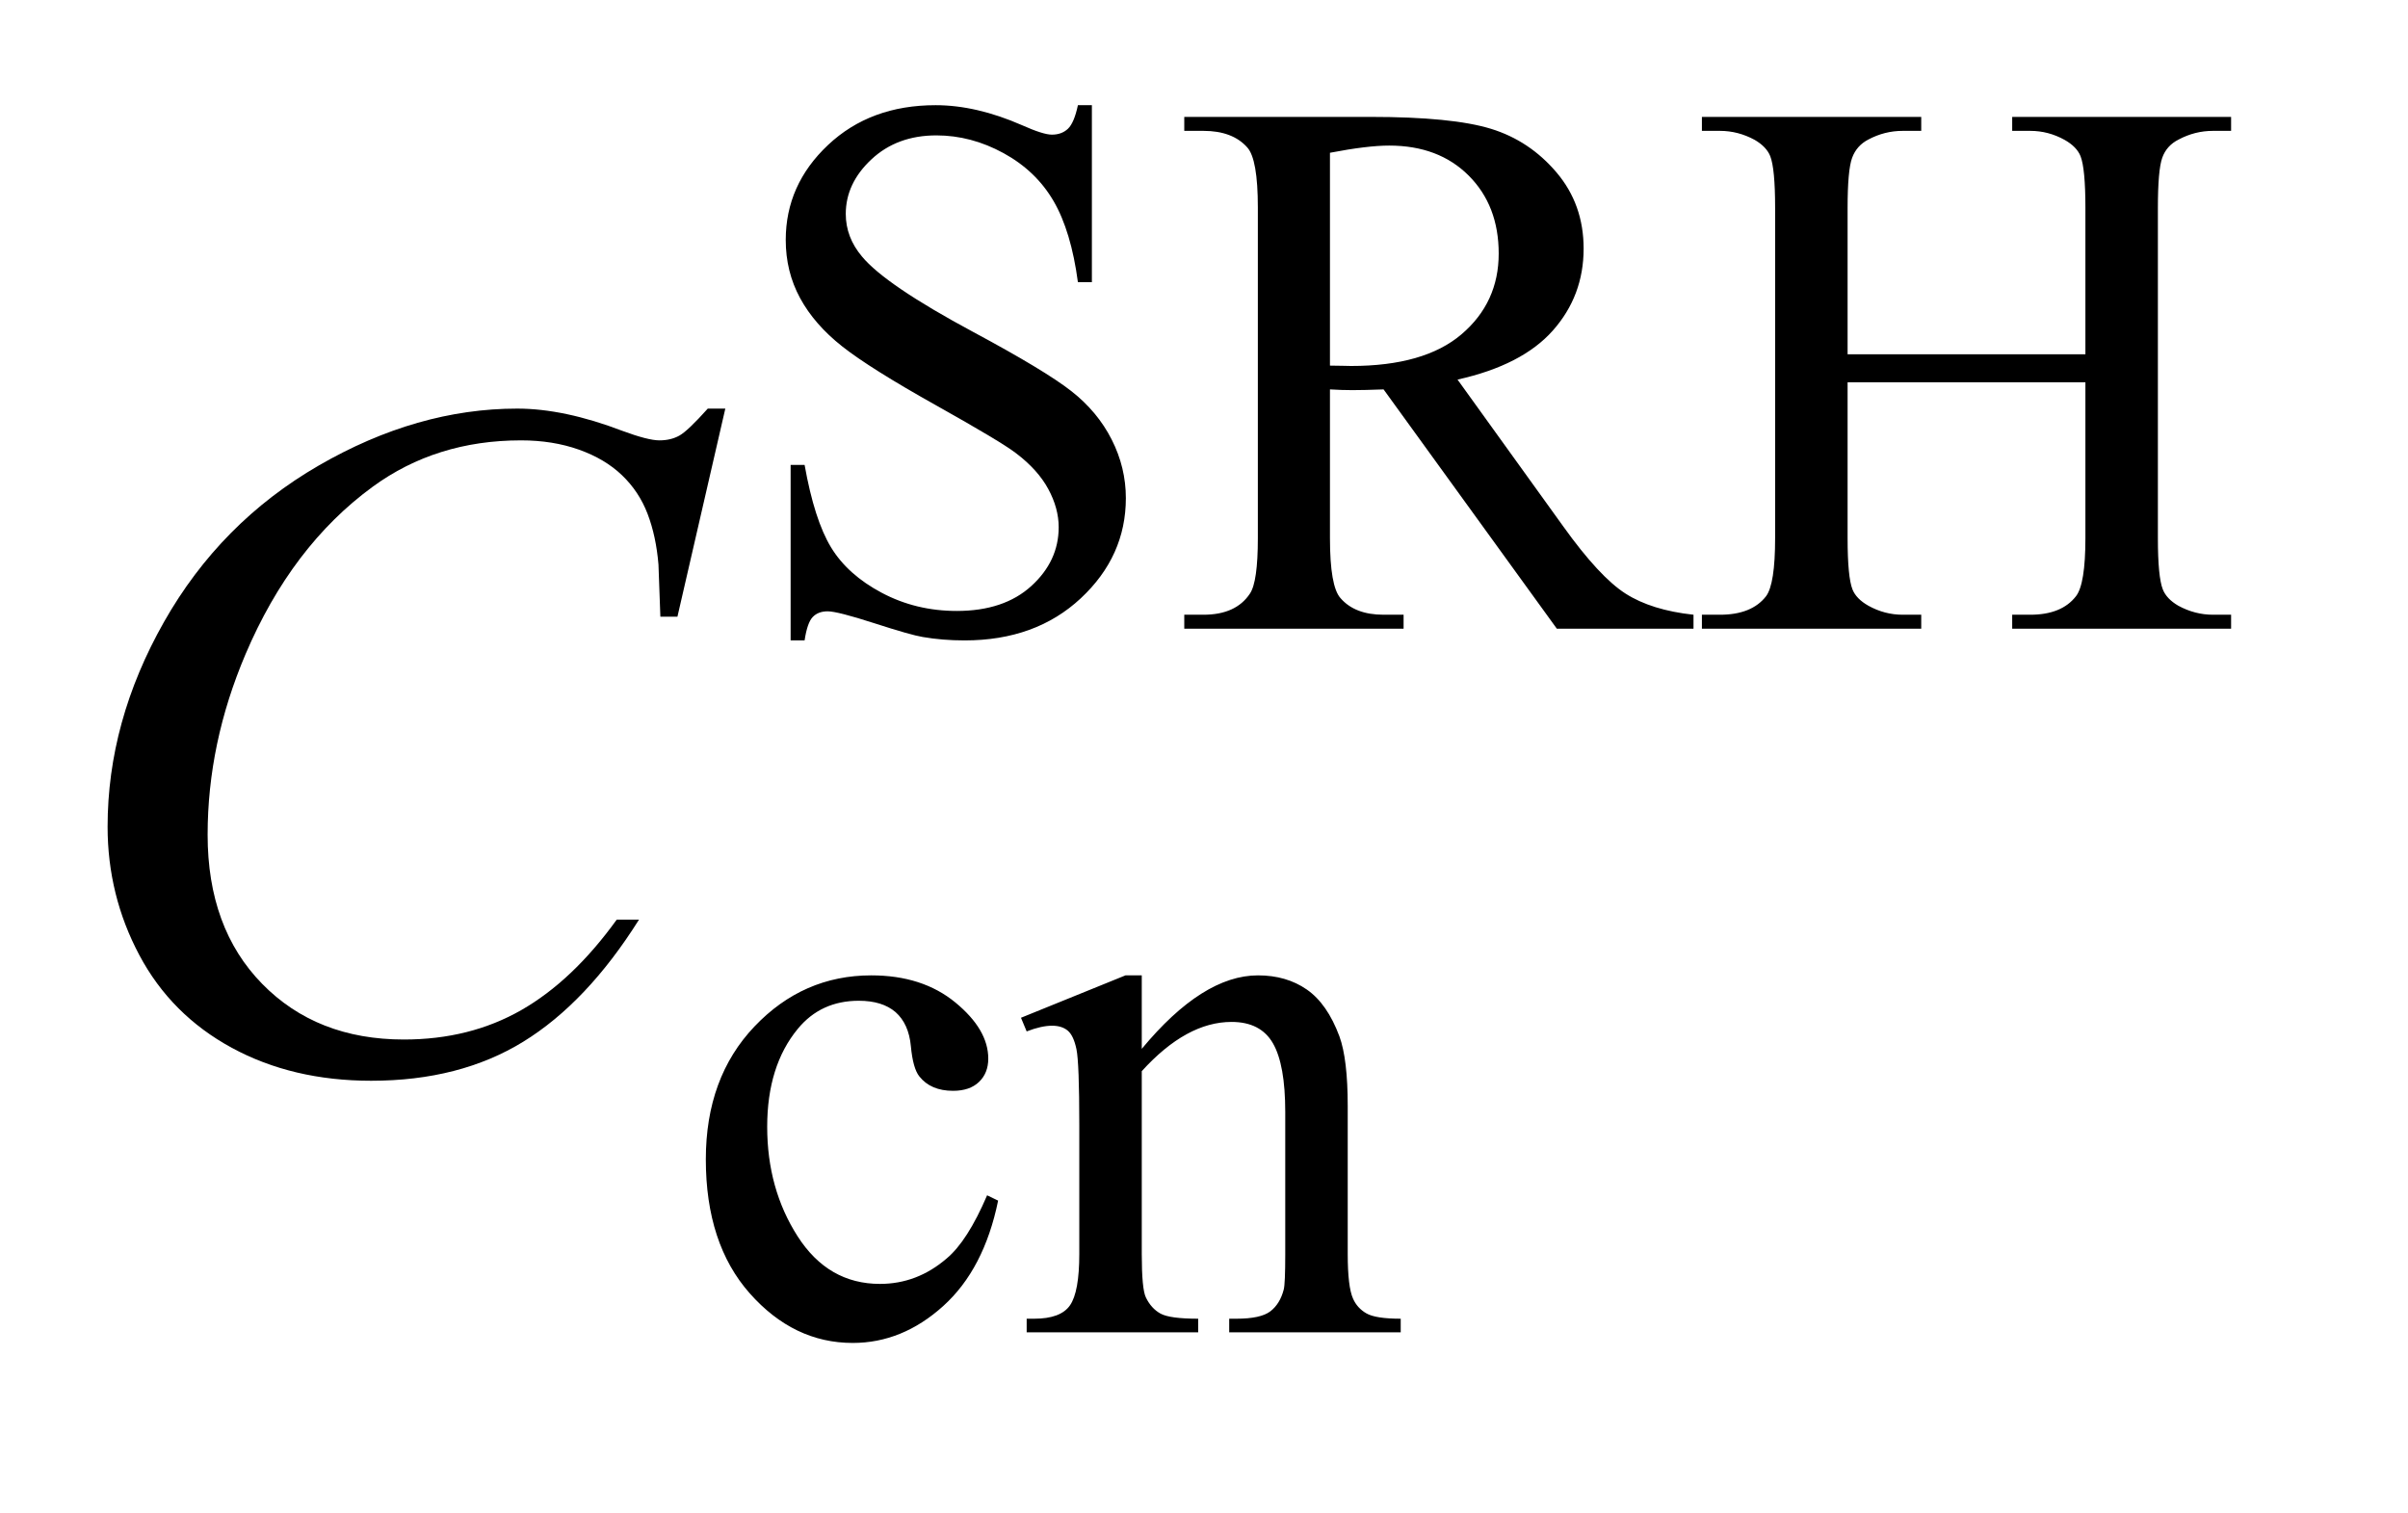 <?xml version="1.0" encoding="UTF-8"?>
<!DOCTYPE svg PUBLIC '-//W3C//DTD SVG 1.0//EN'
          'http://www.w3.org/TR/2001/REC-SVG-20010904/DTD/svg10.dtd'>
<svg stroke-dasharray="none" shape-rendering="auto" xmlns="http://www.w3.org/2000/svg" font-family="'Dialog'" text-rendering="auto" width="35" fill-opacity="1" color-interpolation="auto" color-rendering="auto" preserveAspectRatio="xMidYMid meet" font-size="12px" viewBox="0 0 35 22" fill="black" xmlns:xlink="http://www.w3.org/1999/xlink" stroke="black" image-rendering="auto" stroke-miterlimit="10" stroke-linecap="square" stroke-linejoin="miter" font-style="normal" stroke-width="1" height="22" stroke-dashoffset="0" font-weight="normal" stroke-opacity="1"
><!--Generated by the Batik Graphics2D SVG Generator--><defs id="genericDefs"
  /><g
  ><defs id="defs1"
    ><clipPath clipPathUnits="userSpaceOnUse" id="clipPath1"
      ><path d="M1.197 2.106 L22.914 2.106 L22.914 15.59 L1.197 15.59 L1.197 2.106 Z"
      /></clipPath
      ><clipPath clipPathUnits="userSpaceOnUse" id="clipPath2"
      ><path d="M38.355 67.285 L38.355 498.089 L734.426 498.089 L734.426 67.285 Z"
      /></clipPath
    ></defs
    ><g transform="scale(1.576,1.576) translate(-1.197,-2.106) matrix(0.031,0,0,0.031,0,0)"
    ><path d="M363.453 99.234 L363.453 151.906 L359.297 151.906 Q357.281 136.75 352.055 127.766 Q346.828 118.781 337.172 113.5 Q327.516 108.219 317.188 108.219 Q305.5 108.219 297.867 115.352 Q290.234 122.484 290.234 131.578 Q290.234 138.547 295.062 144.266 Q302.031 152.688 328.188 166.734 Q349.531 178.188 357.336 184.305 Q365.141 190.422 369.352 198.734 Q373.562 207.047 373.562 216.141 Q373.562 233.438 360.141 245.961 Q346.719 258.484 325.609 258.484 Q318.984 258.484 313.141 257.469 Q309.656 256.906 298.711 253.367 Q287.766 249.828 284.844 249.828 Q282.031 249.828 280.406 251.516 Q278.781 253.203 277.984 258.484 L273.828 258.484 L273.828 206.266 L277.984 206.266 Q280.906 222.656 285.852 230.797 Q290.797 238.938 300.961 244.328 Q311.125 249.719 323.25 249.719 Q337.281 249.719 345.43 242.305 Q353.578 234.891 353.578 224.797 Q353.578 219.172 350.484 213.445 Q347.391 207.719 340.875 202.781 Q336.5 199.406 316.961 188.461 Q297.422 177.516 289.164 171 Q280.906 164.484 276.641 156.625 Q272.375 148.766 272.375 139.328 Q272.375 122.922 284.953 111.078 Q297.531 99.234 316.953 99.234 Q329.094 99.234 342.672 105.188 Q348.969 108 351.547 108 Q354.469 108 356.32 106.258 Q358.172 104.516 359.297 99.234 L363.453 99.234 ZM542.438 255 L501.781 255 L450.234 183.797 Q444.5 184.016 440.906 184.016 Q439.453 184.016 437.766 183.961 Q436.078 183.906 434.281 183.797 L434.281 228.047 Q434.281 242.422 437.422 245.906 Q441.688 250.844 450.234 250.844 L456.188 250.844 L456.188 255 L390.938 255 L390.938 250.844 L396.656 250.844 Q406.312 250.844 410.469 244.562 Q412.828 241.078 412.828 228.047 L412.828 129.672 Q412.828 115.297 409.688 111.812 Q405.312 106.875 396.656 106.875 L390.938 106.875 L390.938 102.719 L446.406 102.719 Q470.672 102.719 482.18 106.258 Q493.688 109.797 501.719 119.281 Q509.75 128.766 509.75 141.906 Q509.75 155.953 500.594 166.281 Q491.438 176.609 472.234 180.875 L503.688 224.562 Q514.469 239.609 522.219 244.555 Q529.969 249.5 542.438 250.844 L542.438 255 ZM434.281 176.719 Q436.422 176.719 437.992 176.773 Q439.562 176.828 440.562 176.828 Q462.359 176.828 473.422 167.398 Q484.484 157.969 484.484 143.375 Q484.484 129.109 475.555 120.18 Q466.625 111.25 451.906 111.25 Q445.406 111.25 434.281 113.391 L434.281 176.719 ZM588.281 173.359 L659.031 173.359 L659.031 129.781 Q659.031 118.094 657.578 114.391 Q656.453 111.594 652.859 109.562 Q648.031 106.875 642.641 106.875 L637.25 106.875 L637.25 102.719 L702.375 102.719 L702.375 106.875 L696.984 106.875 Q691.594 106.875 686.766 109.453 Q683.172 111.25 681.883 114.898 Q680.594 118.547 680.594 129.781 L680.594 228.047 Q680.594 239.609 682.062 243.312 Q683.172 246.125 686.656 248.156 Q691.594 250.844 696.984 250.844 L702.375 250.844 L702.375 255 L637.25 255 L637.25 250.844 L642.641 250.844 Q651.953 250.844 656.219 245.344 Q659.031 241.75 659.031 228.047 L659.031 181.672 L588.281 181.672 L588.281 228.047 Q588.281 239.609 589.734 243.312 Q590.859 246.125 594.453 248.156 Q599.281 250.844 604.672 250.844 L610.188 250.844 L610.188 255 L544.938 255 L544.938 250.844 L550.328 250.844 Q559.75 250.844 564.016 245.344 Q566.719 241.75 566.719 228.047 L566.719 129.781 Q566.719 118.094 565.266 114.391 Q564.141 111.594 560.656 109.562 Q555.719 106.875 550.328 106.875 L544.938 106.875 L544.938 102.719 L610.188 102.719 L610.188 106.875 L604.672 106.875 Q599.281 106.875 594.453 109.453 Q590.969 111.25 589.625 114.898 Q588.281 118.547 588.281 129.781 L588.281 173.359 Z" stroke="none" clip-path="url(#clipPath2)"
    /></g
    ><g transform="matrix(0.049,0,0,0.049,-1.886,-3.319)"
    ><path d="M334.562 423.922 Q330.406 444.25 318.273 455.195 Q306.141 466.141 291.438 466.141 Q273.922 466.141 260.891 451.43 Q247.859 436.719 247.859 411.672 Q247.859 387.422 262.289 372.258 Q276.719 357.094 296.938 357.094 Q312.094 357.094 321.867 365.125 Q331.641 373.156 331.641 381.797 Q331.641 386.078 328.891 388.711 Q326.141 391.344 321.203 391.344 Q314.578 391.344 311.203 387.078 Q309.297 384.719 308.68 378.094 Q308.062 371.469 304.125 367.984 Q300.203 364.625 293.234 364.625 Q282 364.625 275.156 372.938 Q266.062 383.938 266.062 402.016 Q266.062 420.438 275.102 434.531 Q284.141 448.625 299.516 448.625 Q310.531 448.625 319.281 441.094 Q325.469 435.938 331.297 422.344 L334.562 423.922 ZM377.172 378.891 Q395.25 357.094 411.656 357.094 Q420.078 357.094 426.141 361.305 Q432.203 365.516 435.797 375.172 Q438.266 381.922 438.266 395.844 L438.266 439.75 Q438.266 449.516 439.844 453 Q441.078 455.812 443.828 457.383 Q446.578 458.953 453.984 458.953 L453.984 463 L403.109 463 L403.109 458.953 L405.25 458.953 Q412.438 458.953 415.305 456.766 Q418.172 454.578 419.281 450.312 Q419.734 448.625 419.734 439.75 L419.734 397.641 Q419.734 383.594 416.086 377.25 Q412.438 370.906 403.797 370.906 Q390.422 370.906 377.172 385.516 L377.172 439.75 Q377.172 450.203 378.406 452.672 Q379.984 455.922 382.734 457.438 Q385.484 458.953 393.906 458.953 L393.906 463 L343.031 463 L343.031 458.953 L345.281 458.953 Q353.141 458.953 355.891 454.969 Q358.641 450.984 358.641 439.75 L358.641 401.562 Q358.641 383.031 357.797 378.992 Q356.953 374.953 355.219 373.492 Q353.484 372.031 350.562 372.031 Q347.406 372.031 343.031 373.719 L341.344 369.672 L372.344 357.094 L377.172 357.094 L377.172 378.891 Z" stroke="none" clip-path="url(#clipPath2)"
    /></g
    ><g transform="matrix(0.049,0,0,0.049,-1.886,-3.319)"
    ><path d="M253.641 188.953 L239.438 250.688 L234.375 250.688 L233.812 235.219 Q233.109 226.781 230.578 220.172 Q228.047 213.562 222.984 208.711 Q217.922 203.859 210.188 201.117 Q202.453 198.375 193.031 198.375 Q167.859 198.375 149.016 212.156 Q124.969 229.734 111.328 261.797 Q100.078 288.234 100.078 315.375 Q100.078 343.078 116.25 359.602 Q132.422 376.125 158.297 376.125 Q177.844 376.125 193.102 367.406 Q208.359 358.688 221.438 340.547 L228.047 340.547 Q212.578 365.156 193.734 376.758 Q174.891 388.359 148.594 388.359 Q125.25 388.359 107.25 378.586 Q89.25 368.812 79.828 351.094 Q70.406 333.375 70.406 312.984 Q70.406 281.766 87.141 252.234 Q103.875 222.703 133.055 205.828 Q162.234 188.953 191.906 188.953 Q205.828 188.953 223.125 195.562 Q230.719 198.375 234.094 198.375 Q237.469 198.375 240 196.969 Q242.531 195.562 248.438 188.953 L253.641 188.953 Z" stroke="none" clip-path="url(#clipPath2)"
    /></g
  ></g
></svg
>
